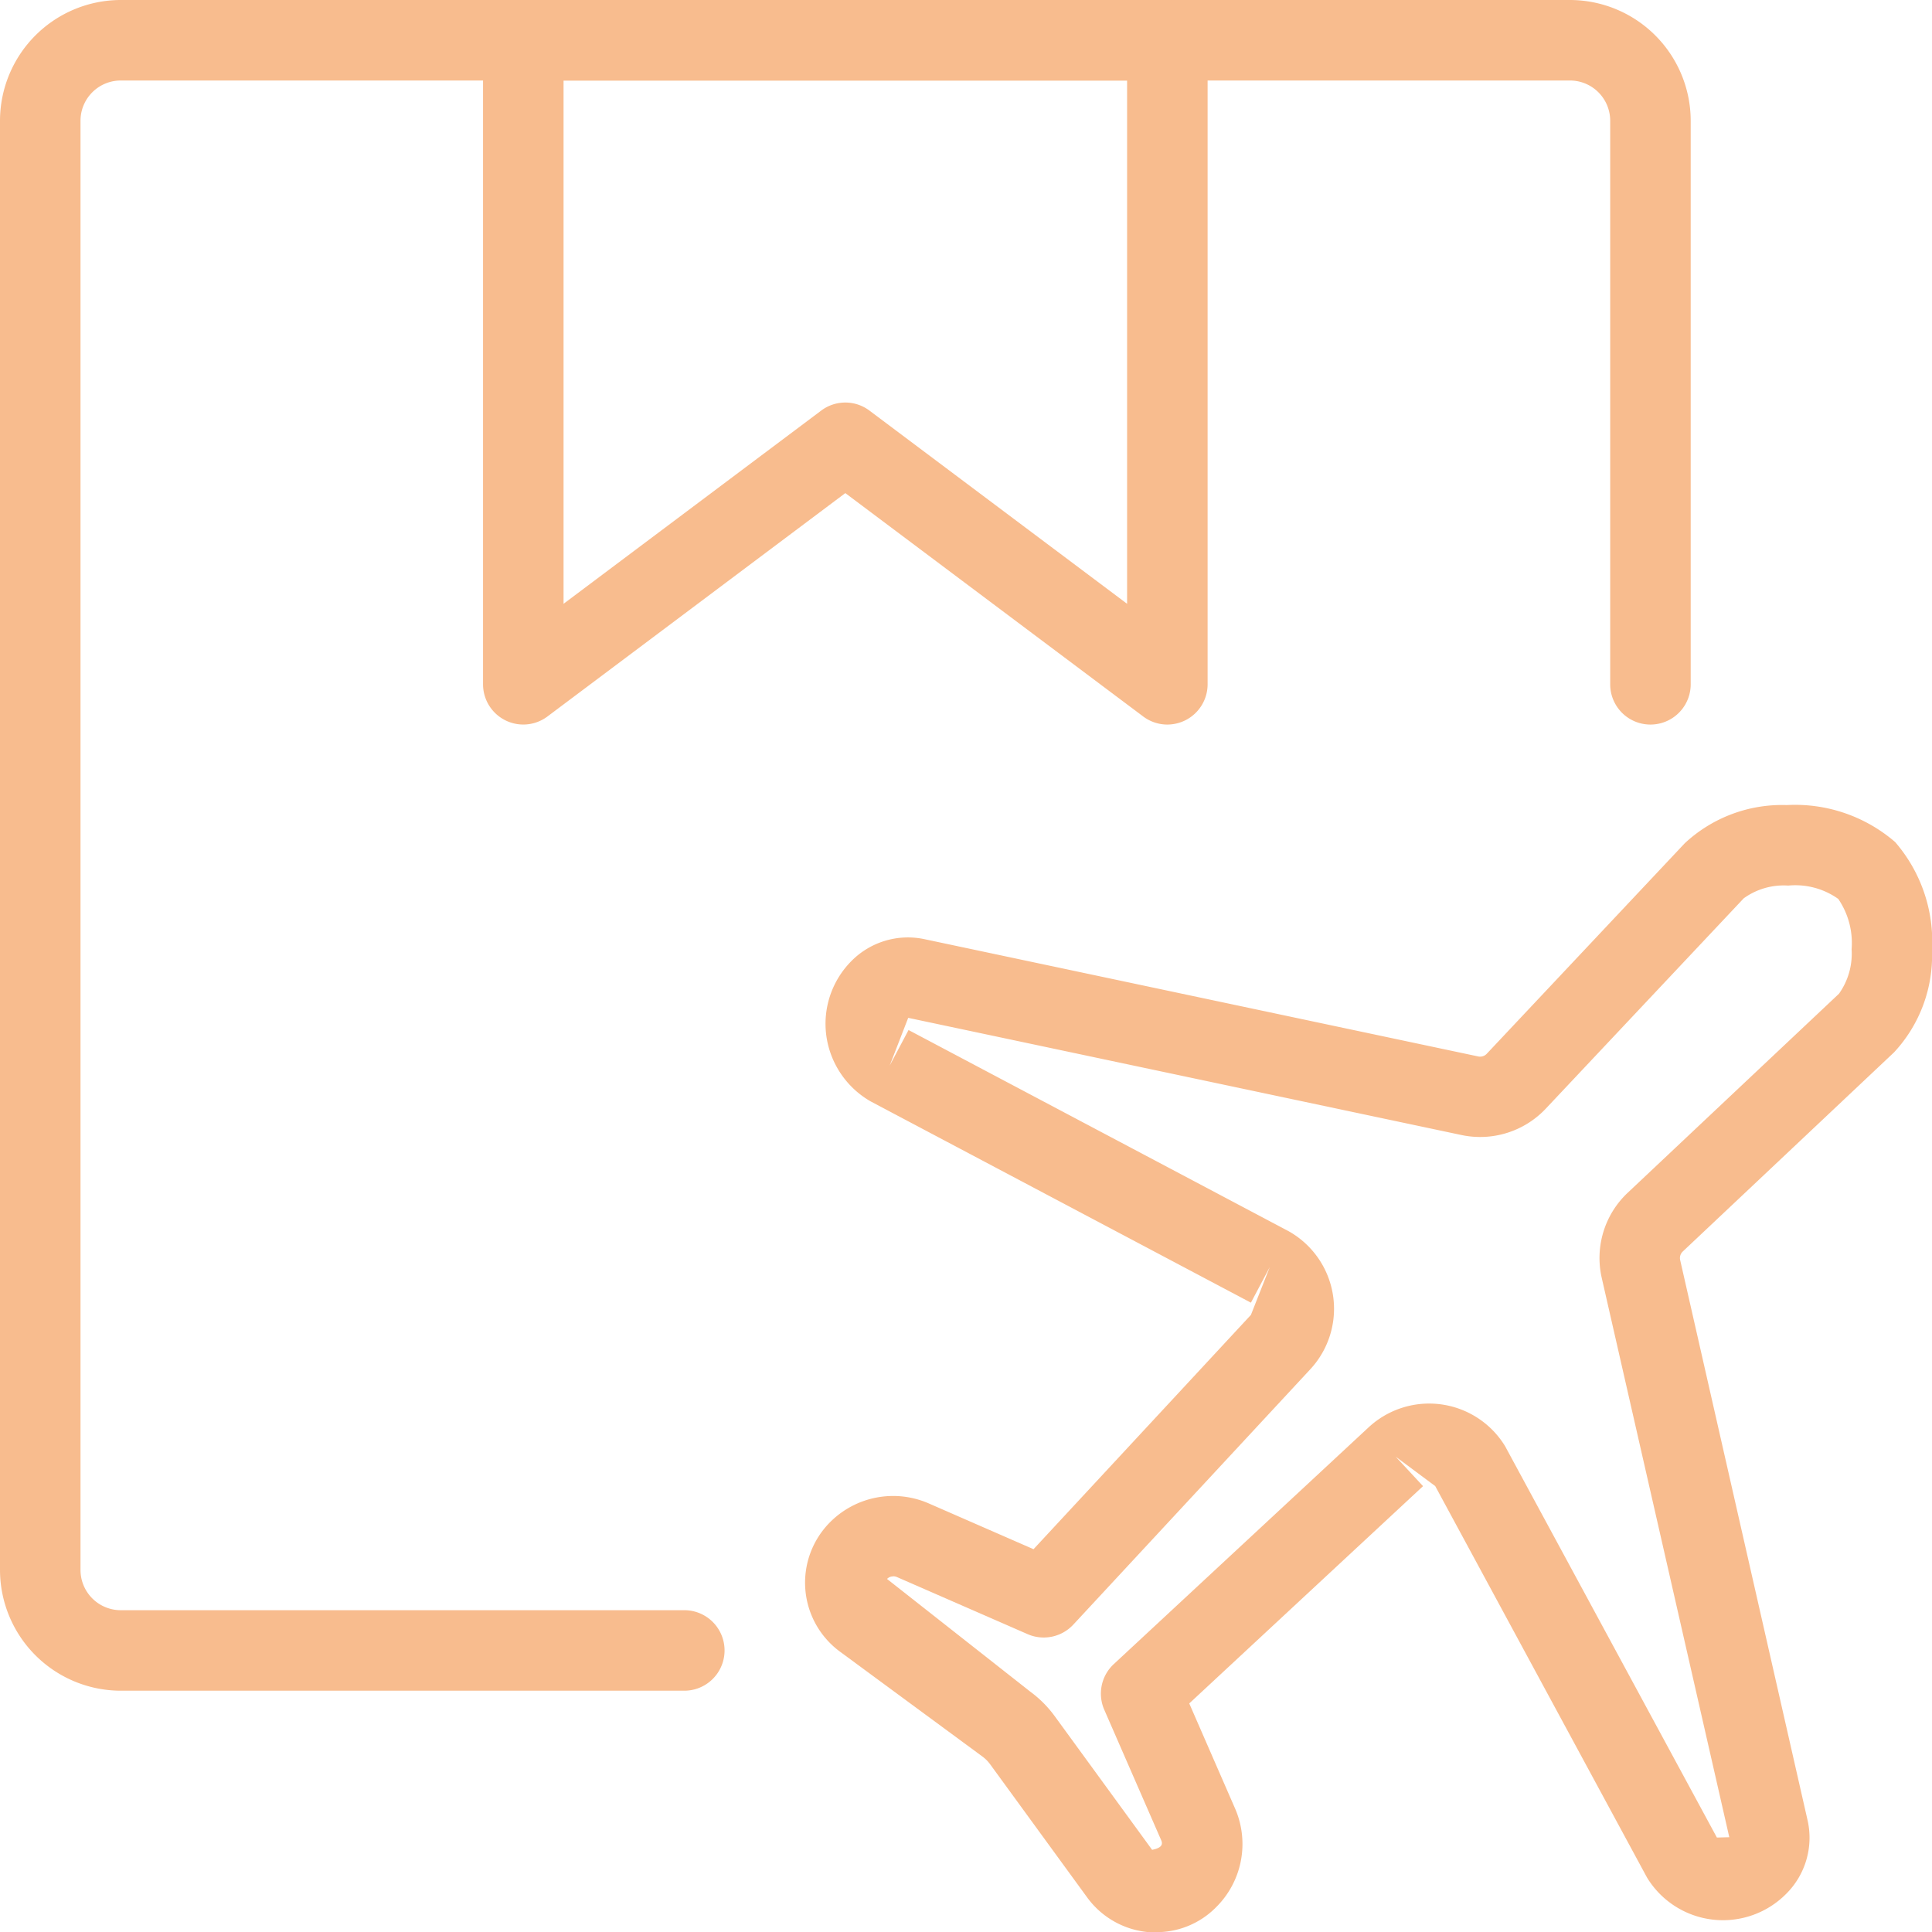 <?xml version="1.0" encoding="UTF-8"?> <svg xmlns="http://www.w3.org/2000/svg" width="34.749" height="34.753" viewBox="0 0 34.749 34.753"><defs><style>.a{fill:#f8bc8e;}</style></defs><g transform="translate(14.479 14.478)"><path class="a" d="M16.315,30.273c-.039,0-.08,0-.12,0a1.533,1.533,0,0,1-1.122-.627l-1.749-2.4a.654.654,0,0,0-.13-.13l-2.567-1.89a1.54,1.54,0,0,1-.177-2.328,1.6,1.6,0,0,1,1.778-.336l1.881.822,3.91-4.214.339-.86-.339.64-6.839-3.62a1.615,1.615,0,0,1-.8-1.2,1.6,1.6,0,0,1,.458-1.329,1.429,1.429,0,0,1,1.319-.387l9.949,2.107a.163.163,0,0,0,.152-.045l3.566-3.791A2.568,2.568,0,0,1,27.658,10a2.753,2.753,0,0,1,1.948.665,2.736,2.736,0,0,1,.663,1.95,2.555,2.555,0,0,1-.682,1.832l-3.8,3.582a.161.161,0,0,0-.048.152l2.289,10.065a1.422,1.422,0,0,1-.384,1.339,1.6,1.6,0,0,1-2.5-.294l-3.81-7.042-.711-.529.492.53-4.205,3.908.822,1.885a1.6,1.6,0,0,1-.336,1.777,1.505,1.505,0,0,1-1.08.452Zm-4.731-6.4a.155.155,0,0,0-.11.046l2.579,2.029a2.027,2.027,0,0,1,.44.443l1.749,2.4c.178-.035.191-.1.167-.164l-1.028-2.356a.724.724,0,0,1,.171-.82l4.582-4.257a1.6,1.6,0,0,1,2.456.336l3.81,7.04.223-.006L24.33,18.509a1.611,1.611,0,0,1,.466-1.536l3.8-3.58a1.241,1.241,0,0,0,.227-.8,1.406,1.406,0,0,0-.24-.905,1.334,1.334,0,0,0-.9-.24,1.231,1.231,0,0,0-.8.229l-3.565,3.788a1.622,1.622,0,0,1-1.515.469l-9.948-2.107-.333.859.339-.64,6.839,3.62a1.6,1.6,0,0,1,.384,2.485l-4.26,4.59a.726.726,0,0,1-.821.171l-2.353-1.028a.177.177,0,0,0-.062-.013Zm17.51-9.951h.014Z" transform="translate(-9.999 -9.998)"></path></g><g transform="translate(0 0)"><path class="a" d="M12.308,30.409H2.172A2.175,2.175,0,0,1,0,28.237V2.172A2.175,2.175,0,0,1,2.172,0H28.237a2.175,2.175,0,0,1,2.172,2.172V12.308a.724.724,0,1,1-1.448,0V2.172a.724.724,0,0,0-.724-.724H2.172a.724.724,0,0,0-.724.724V28.237a.724.724,0,0,0,.724.724H12.308a.724.724,0,1,1,0,1.448Z" transform="translate(0 0)"></path></g><g transform="translate(8.688 0)"><path class="a" d="M18.308,13.032a.725.725,0,0,1-.434-.145L12.516,8.869,7.158,12.887A.724.724,0,0,1,6,12.308V.724A.724.724,0,0,1,6.724,0H18.308a.724.724,0,0,1,.724.724V12.308a.725.725,0,0,1-.4.647A.736.736,0,0,1,18.308,13.032ZM12.516,7.24a.722.722,0,0,1,.434.145l4.634,3.475V1.448H7.448V10.86l4.634-3.475A.722.722,0,0,1,12.516,7.24Z" transform="translate(-6)"></path></g></svg> 